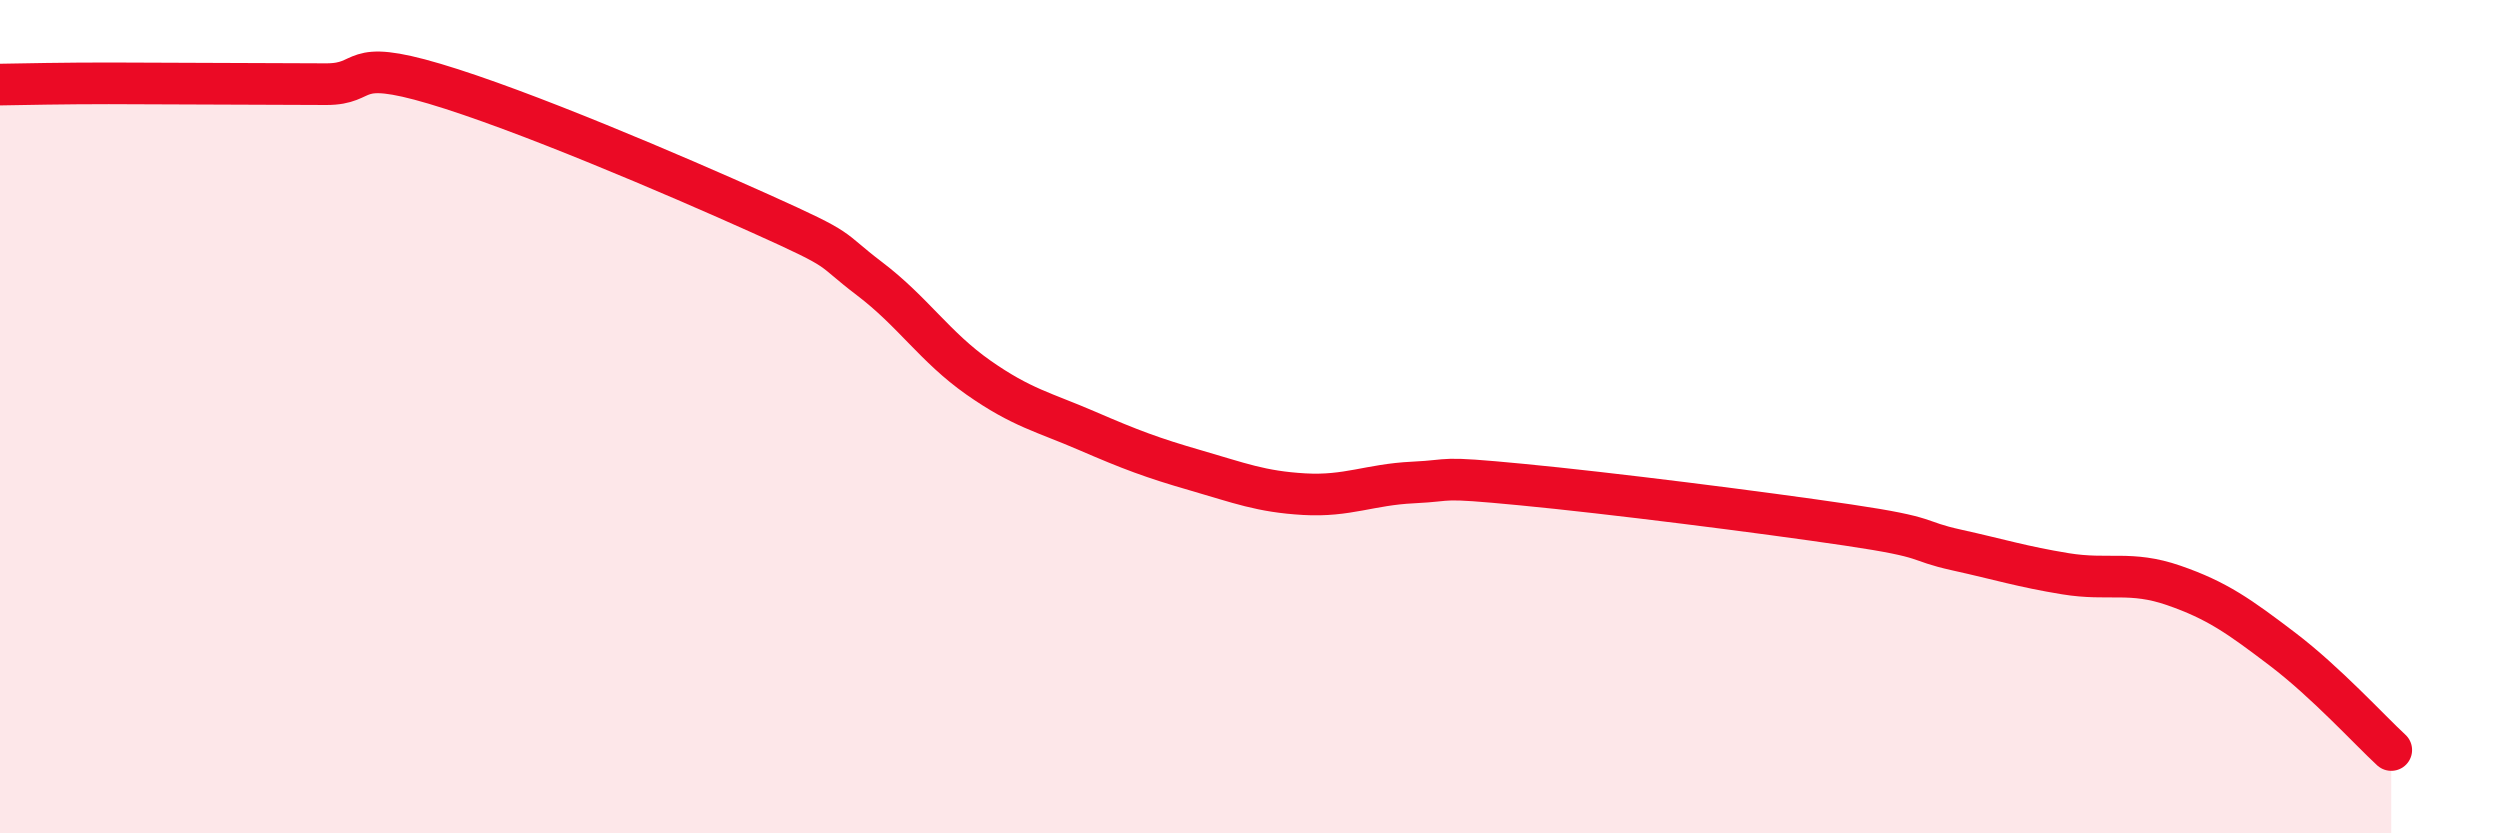 
    <svg width="60" height="20" viewBox="0 0 60 20" xmlns="http://www.w3.org/2000/svg">
      <path
        d="M 0,2.03 C 0.52,2.02 1.57,2 2.61,2 C 3.65,2 4.18,2.01 5.22,2.01 C 6.26,2.01 6.79,2.02 7.83,2.02 C 8.87,2.02 8.34,1.39 10.43,2.01 C 12.52,2.63 16.17,4.19 18.26,5.13 C 20.35,6.07 19.83,5.9 20.87,6.69 C 21.91,7.48 22.44,8.33 23.48,9.06 C 24.52,9.79 25.05,9.89 26.09,10.34 C 27.13,10.79 27.66,10.99 28.7,11.29 C 29.74,11.59 30.26,11.8 31.3,11.86 C 32.34,11.92 32.87,11.63 33.91,11.58 C 34.95,11.53 34.43,11.43 36.52,11.63 C 38.61,11.83 42.26,12.29 44.35,12.6 C 46.44,12.91 45.92,12.97 46.96,13.2 C 48,13.43 48.53,13.6 49.57,13.77 C 50.61,13.94 51.13,13.69 52.17,14.05 C 53.21,14.41 53.74,14.79 54.78,15.58 C 55.82,16.37 56.87,17.52 57.39,18L57.39 20L0 20Z"
        fill="#EB0A25"
        opacity="0.1"
        stroke-linecap="round"
        stroke-linejoin="round"
      />
      <path
        d="M 0,2.03 C 0.52,2.02 1.57,2 2.61,2 C 3.65,2 4.18,2.01 5.22,2.01 C 6.26,2.01 6.79,2.02 7.83,2.02 C 8.87,2.02 8.34,1.39 10.43,2.01 C 12.52,2.63 16.17,4.19 18.26,5.13 C 20.35,6.07 19.83,5.9 20.87,6.69 C 21.91,7.48 22.44,8.33 23.48,9.06 C 24.52,9.79 25.05,9.89 26.09,10.34 C 27.13,10.79 27.66,10.99 28.7,11.29 C 29.74,11.59 30.26,11.8 31.3,11.86 C 32.34,11.92 32.87,11.63 33.91,11.58 C 34.95,11.53 34.43,11.43 36.52,11.63 C 38.61,11.83 42.26,12.29 44.35,12.6 C 46.44,12.91 45.92,12.97 46.96,13.2 C 48,13.43 48.53,13.6 49.57,13.77 C 50.61,13.94 51.13,13.69 52.17,14.05 C 53.21,14.41 53.74,14.79 54.78,15.58 C 55.82,16.37 56.87,17.52 57.39,18"
        stroke="#EB0A25"
        stroke-width="1"
        fill="none"
        stroke-linecap="round"
        stroke-linejoin="round"
      />
    </svg>
  
